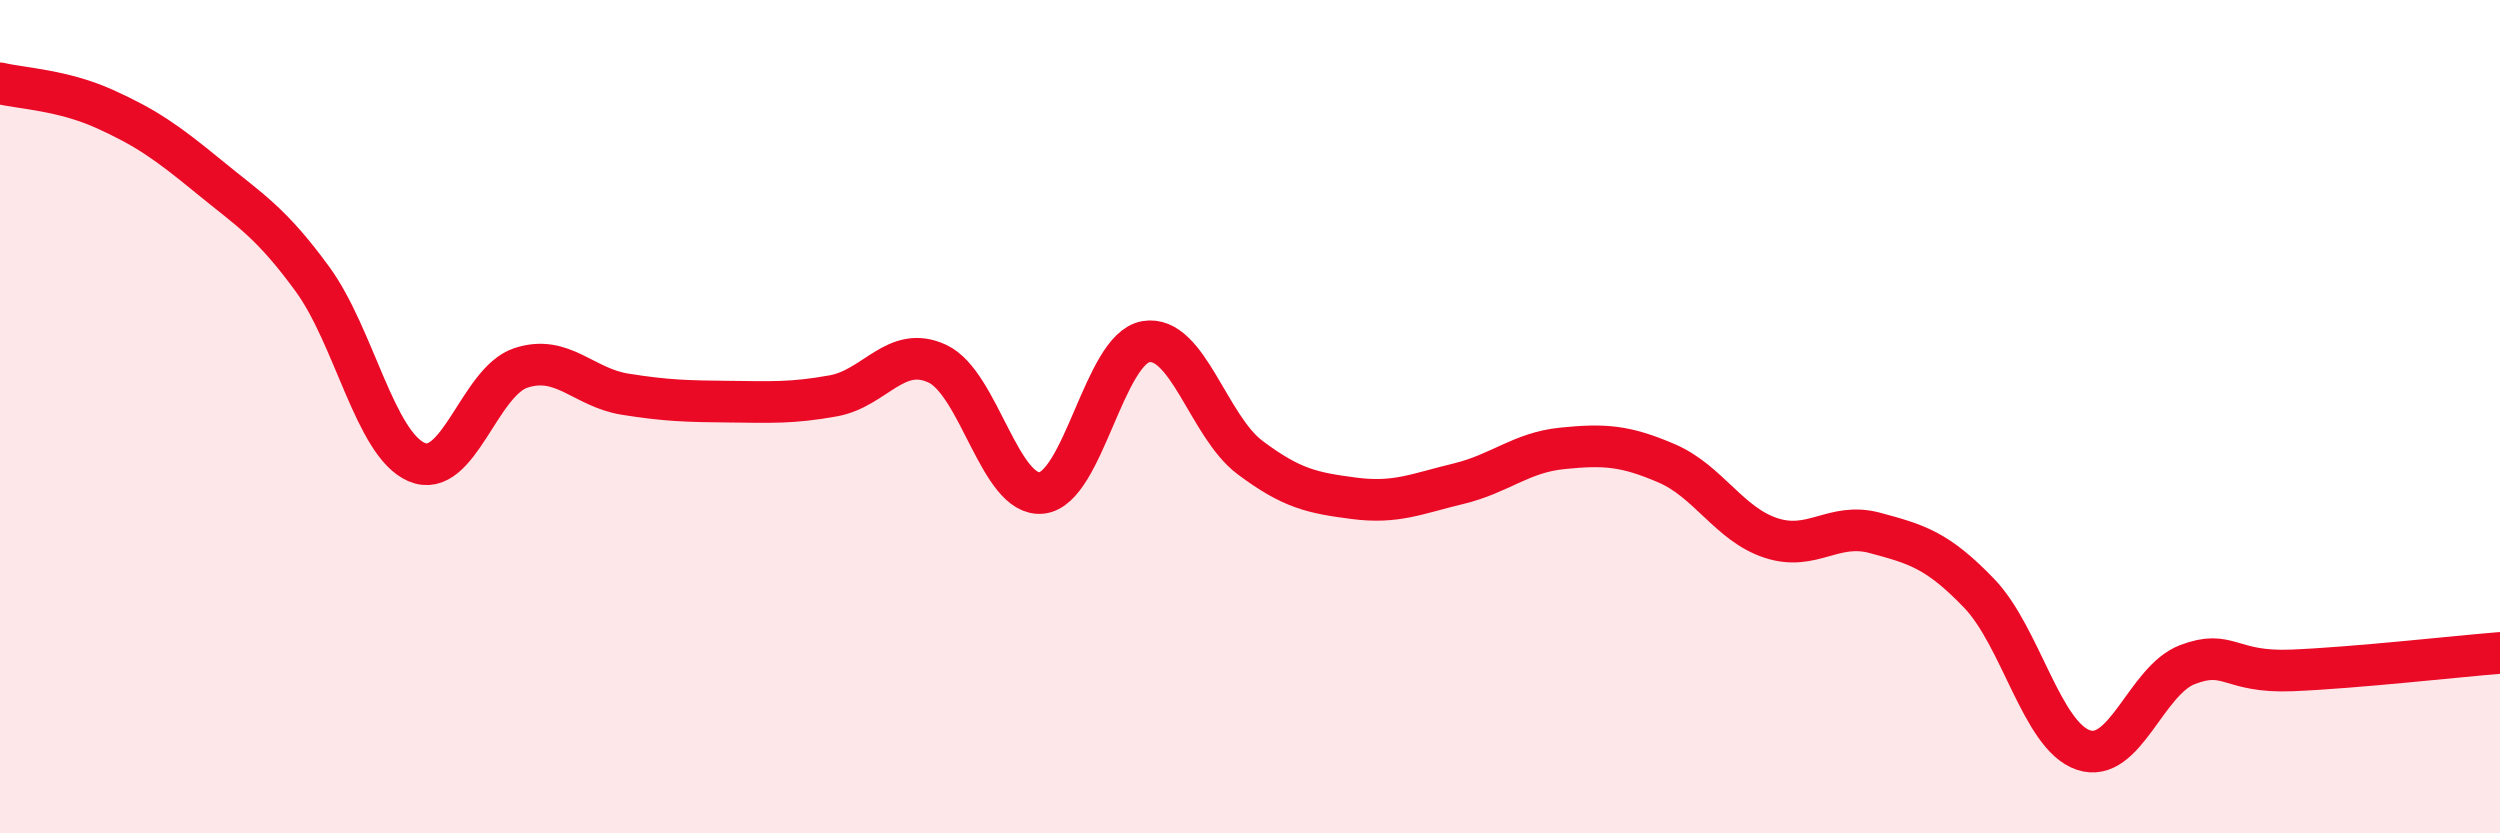 
    <svg width="60" height="20" viewBox="0 0 60 20" xmlns="http://www.w3.org/2000/svg">
      <path
        d="M 0,2 C 0.5,2.12 1.5,2.16 2.5,2.61 C 3.5,3.06 4,3.41 5,4.23 C 6,5.05 6.5,5.33 7.5,6.7 C 8.5,8.07 9,10.66 10,11.09 C 11,11.52 11.5,9.16 12.5,8.83 C 13.5,8.5 14,9.3 15,9.46 C 16,9.62 16.5,9.63 17.5,9.64 C 18.5,9.65 19,9.68 20,9.5 C 21,9.32 21.5,8.26 22.5,8.73 C 23.5,9.2 24,11.94 25,11.83 C 26,11.72 26.5,8.37 27.5,8.2 C 28.5,8.03 29,10.23 30,10.98 C 31,11.73 31.5,11.83 32.5,11.96 C 33.5,12.09 34,11.85 35,11.61 C 36,11.37 36.5,10.86 37.5,10.76 C 38.5,10.66 39,10.69 40,11.12 C 41,11.55 41.5,12.58 42.5,12.91 C 43.5,13.24 44,12.52 45,12.79 C 46,13.06 46.5,13.2 47.5,14.24 C 48.5,15.28 49,17.66 50,18 C 51,18.34 51.5,16.33 52.5,15.95 C 53.5,15.57 53.5,16.15 55,16.09 C 56.5,16.03 59,15.75 60,15.67L60 20L0 20Z"
        fill="#EB0A25"
        opacity="0.1"
        stroke-linecap="round"
        stroke-linejoin="round"
      />
      <path
        d="M 0,2 C 0.5,2.12 1.5,2.16 2.5,2.61 C 3.5,3.06 4,3.41 5,4.23 C 6,5.05 6.5,5.33 7.5,6.7 C 8.5,8.07 9,10.66 10,11.09 C 11,11.52 11.5,9.16 12.5,8.83 C 13.5,8.5 14,9.3 15,9.46 C 16,9.62 16.5,9.63 17.5,9.64 C 18.5,9.65 19,9.68 20,9.5 C 21,9.32 21.5,8.26 22.5,8.73 C 23.5,9.2 24,11.94 25,11.83 C 26,11.72 26.5,8.37 27.5,8.2 C 28.5,8.03 29,10.23 30,10.98 C 31,11.73 31.5,11.83 32.5,11.96 C 33.5,12.09 34,11.85 35,11.61 C 36,11.37 36.5,10.86 37.5,10.76 C 38.5,10.66 39,10.69 40,11.12 C 41,11.55 41.5,12.58 42.5,12.91 C 43.5,13.24 44,12.52 45,12.79 C 46,13.06 46.5,13.2 47.5,14.24 C 48.5,15.28 49,17.66 50,18 C 51,18.34 51.5,16.33 52.5,15.95 C 53.5,15.57 53.5,16.15 55,16.09 C 56.5,16.03 59,15.75 60,15.67"
        stroke="#EB0A25"
        stroke-width="1"
        fill="none"
        stroke-linecap="round"
        stroke-linejoin="round"
      />
    </svg>
  
